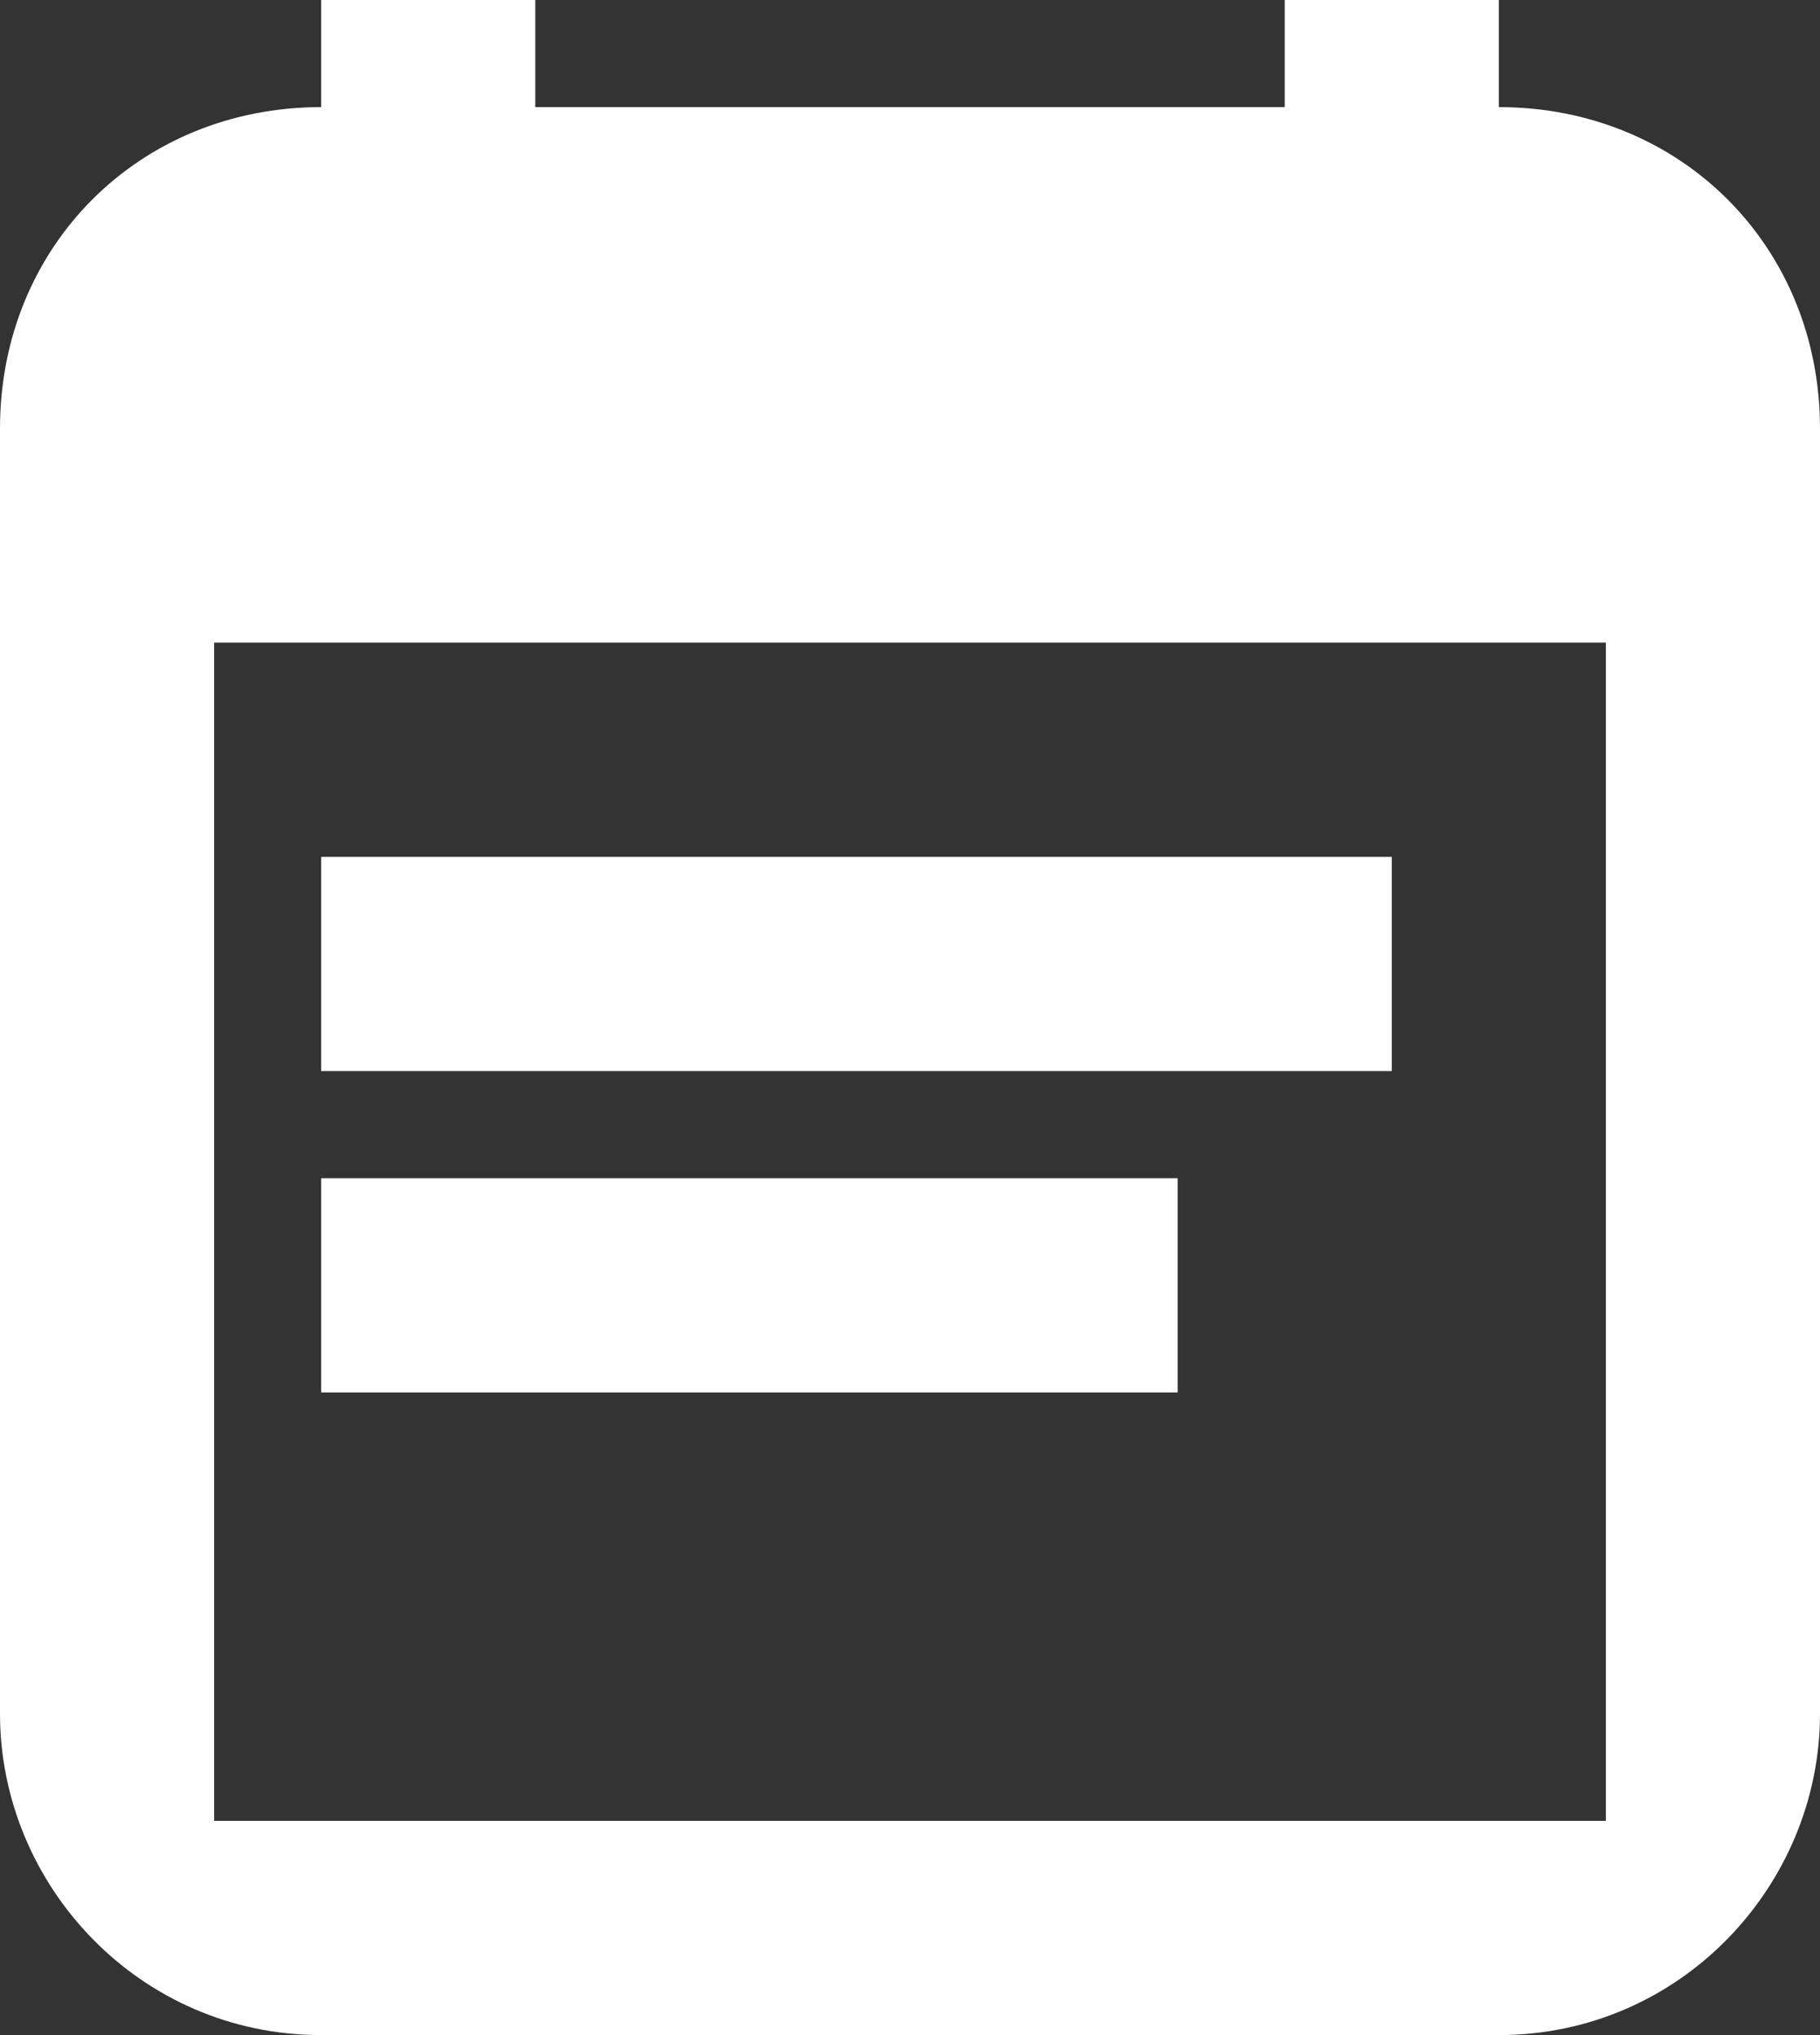<?xml version="1.0" encoding="utf-8"?>
<!-- Generator: Adobe Illustrator 22.0.1, SVG Export Plug-In . SVG Version: 6.00 Build 0)  -->
<svg version="1.1" id="Layer_1" xmlns="http://www.w3.org/2000/svg" xmlns:xlink="http://www.w3.org/1999/xlink" x="0px" y="0px"
	 width="17px" height="19px" viewBox="0 0 17 19" style="enable-background:new 0 0 17 19;" xml:space="preserve">
<rect x="0" y="0" width="17" height="19" fill="#333333" stroke="none"/>
<style type="text/css">
	.st0{fill:#FFFFFF;}
</style>
<rect x="12" class="st0" width="2" height="3"/>
<rect x="3" class="st0" width="2" height="3"/>
<path class="st0" d="M14,1H3C1.3,1,0,2.3,0,4v12c0,1.6,1.3,3,3,3h11c1.7,0,3-1.4,3-3V4C17,2.3,15.7,1,14,1z M15,17H2V6h13V17z"/>
<rect x="3" y="8" class="st0" width="10" height="2"/>
<rect x="3" y="11" class="st0" width="8" height="2"/>
</svg>
